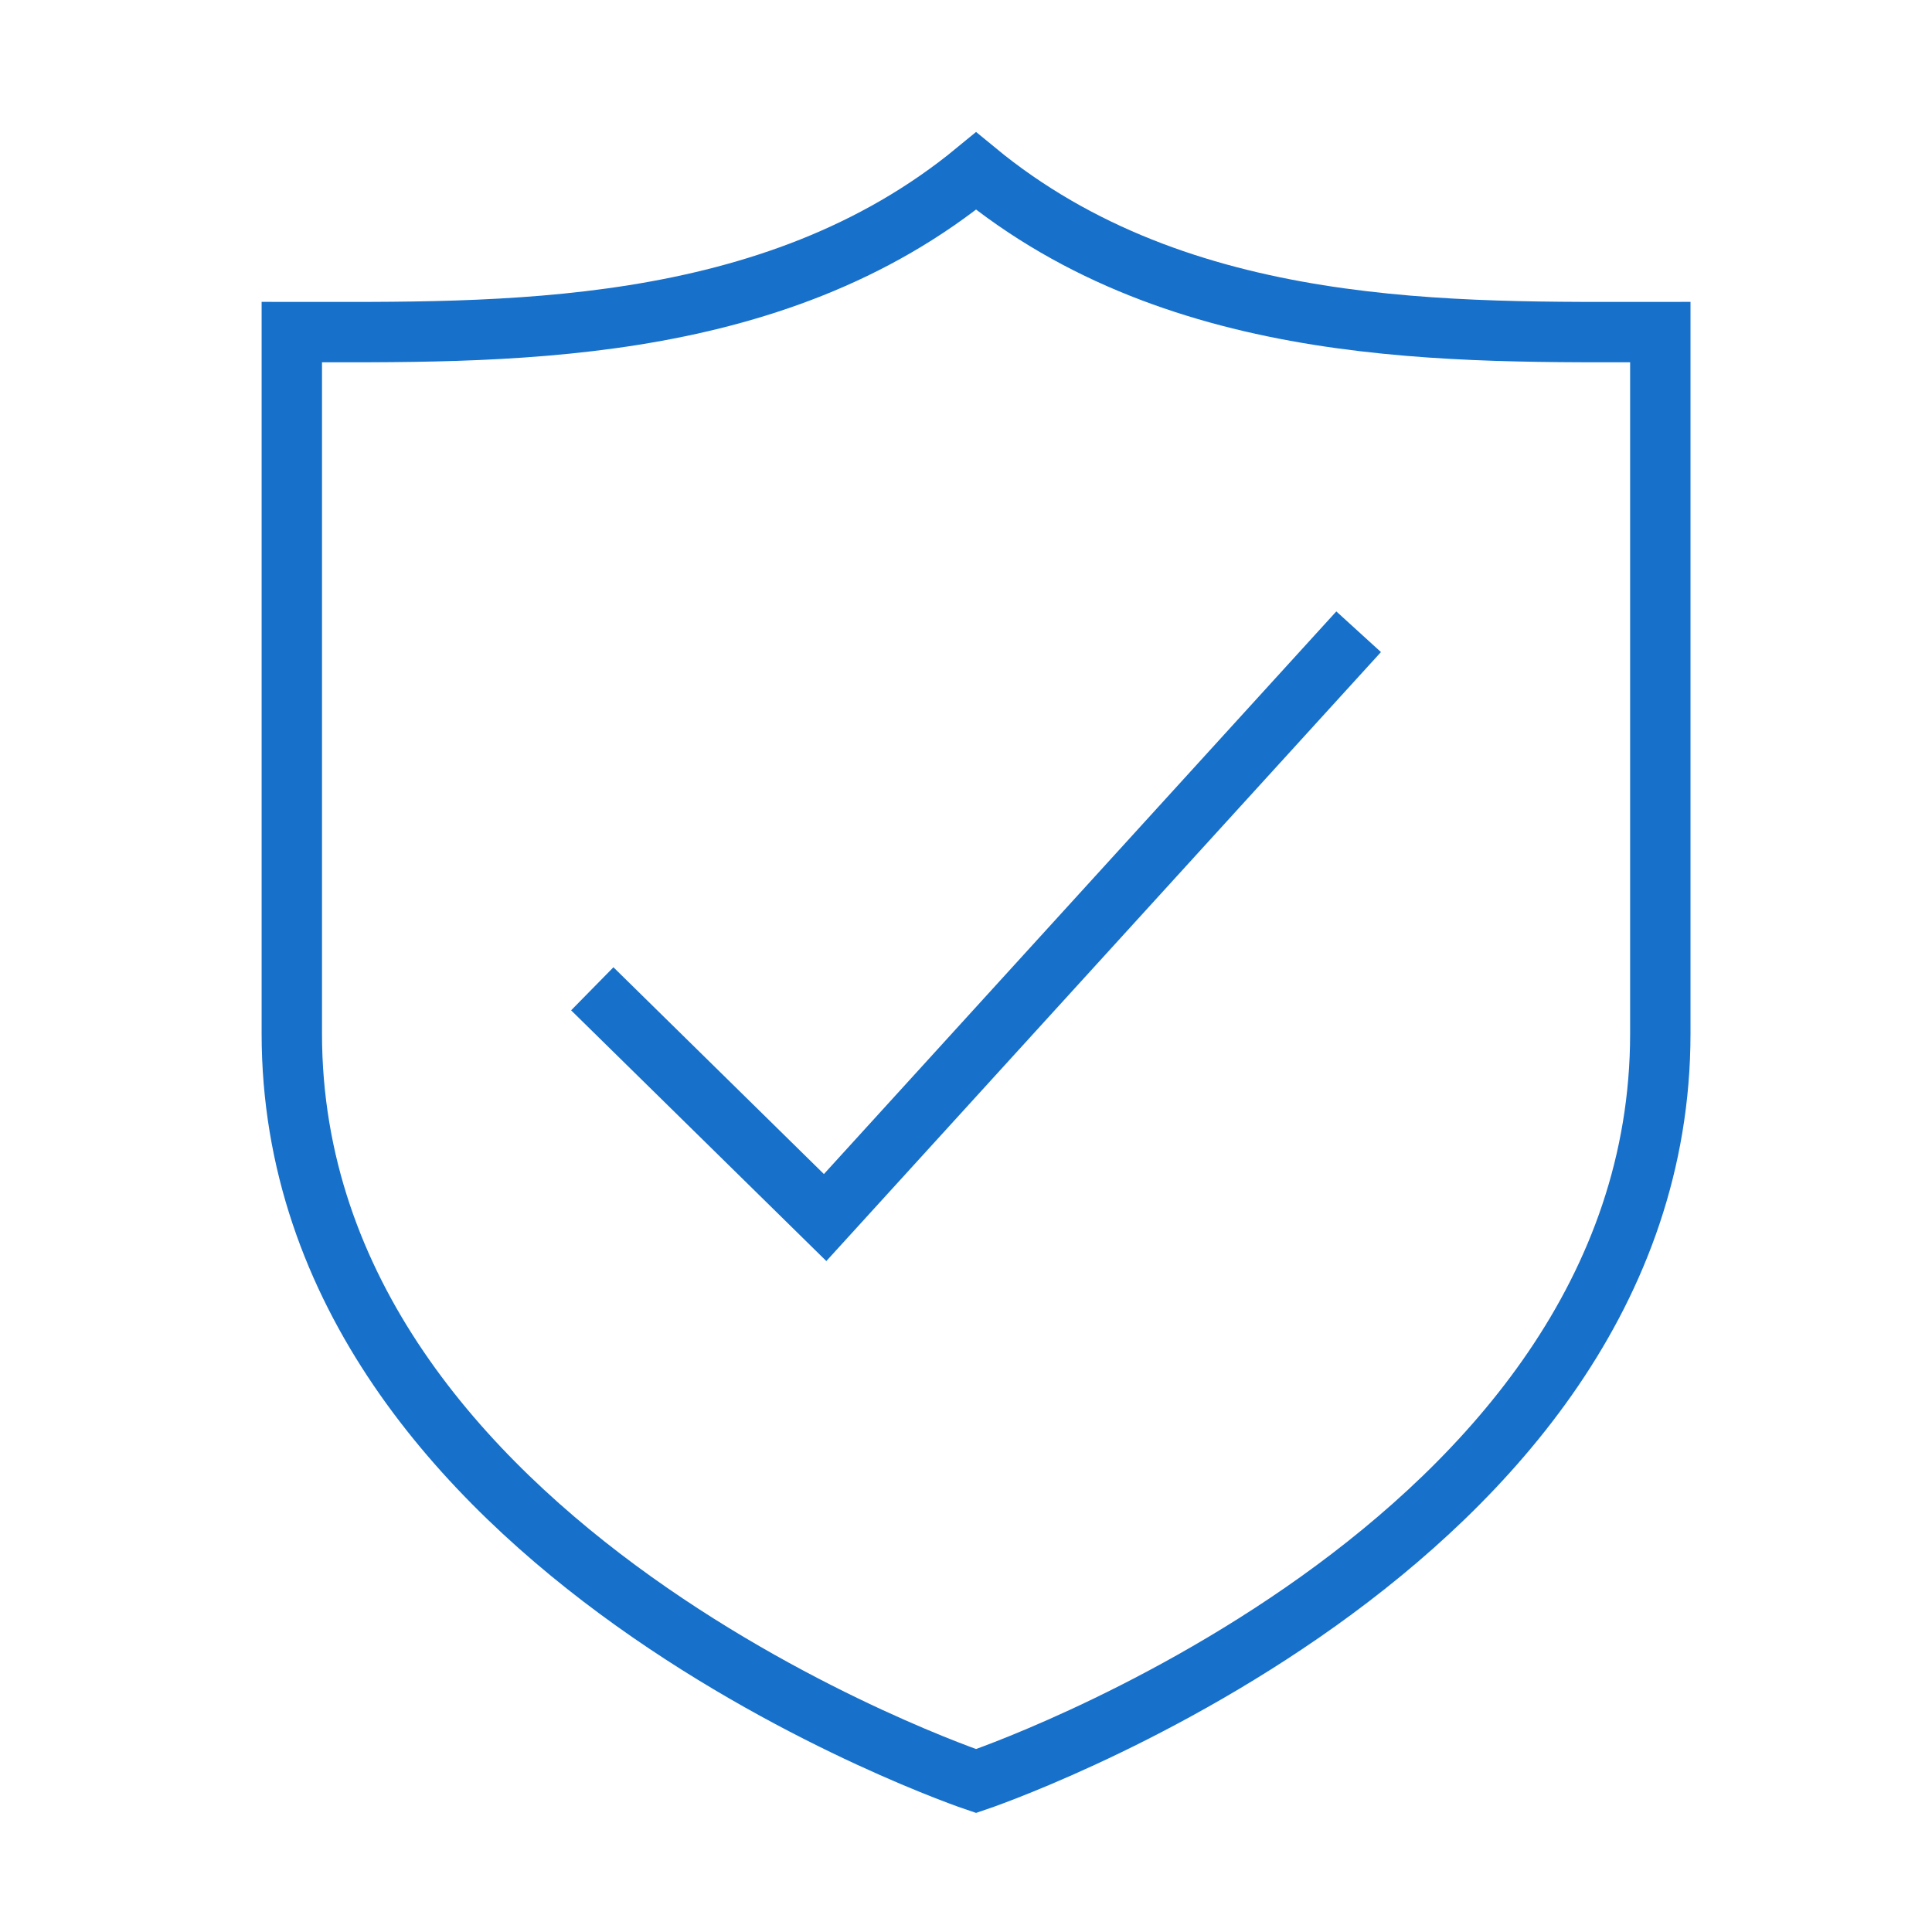 <?xml version="1.0" encoding="UTF-8"?> <svg xmlns="http://www.w3.org/2000/svg" width="48" height="48" viewBox="0 0 48 48"><g class="nc-icon-wrapper" fill="#1770ca" stroke-linecap="square" stroke-linejoin="miter" transform="translate(0.25 0.25)" stroke-miterlimit="10"><path d="M15 24.842L20.25 30L33 16" stroke="#1770ca" stroke-width="1.5" data-color="color-2" fill="none"></path><path d="M7 8C12.1 8 18.9 8.2 24 4C29.1 8.2 35.9 8 41 8V25.429C41 38.286 24 44 24 44C24 44 7 38.286 7 25.429V8Z" stroke="#1770ca" stroke-width="1.5" fill="none"></path></g></svg> 